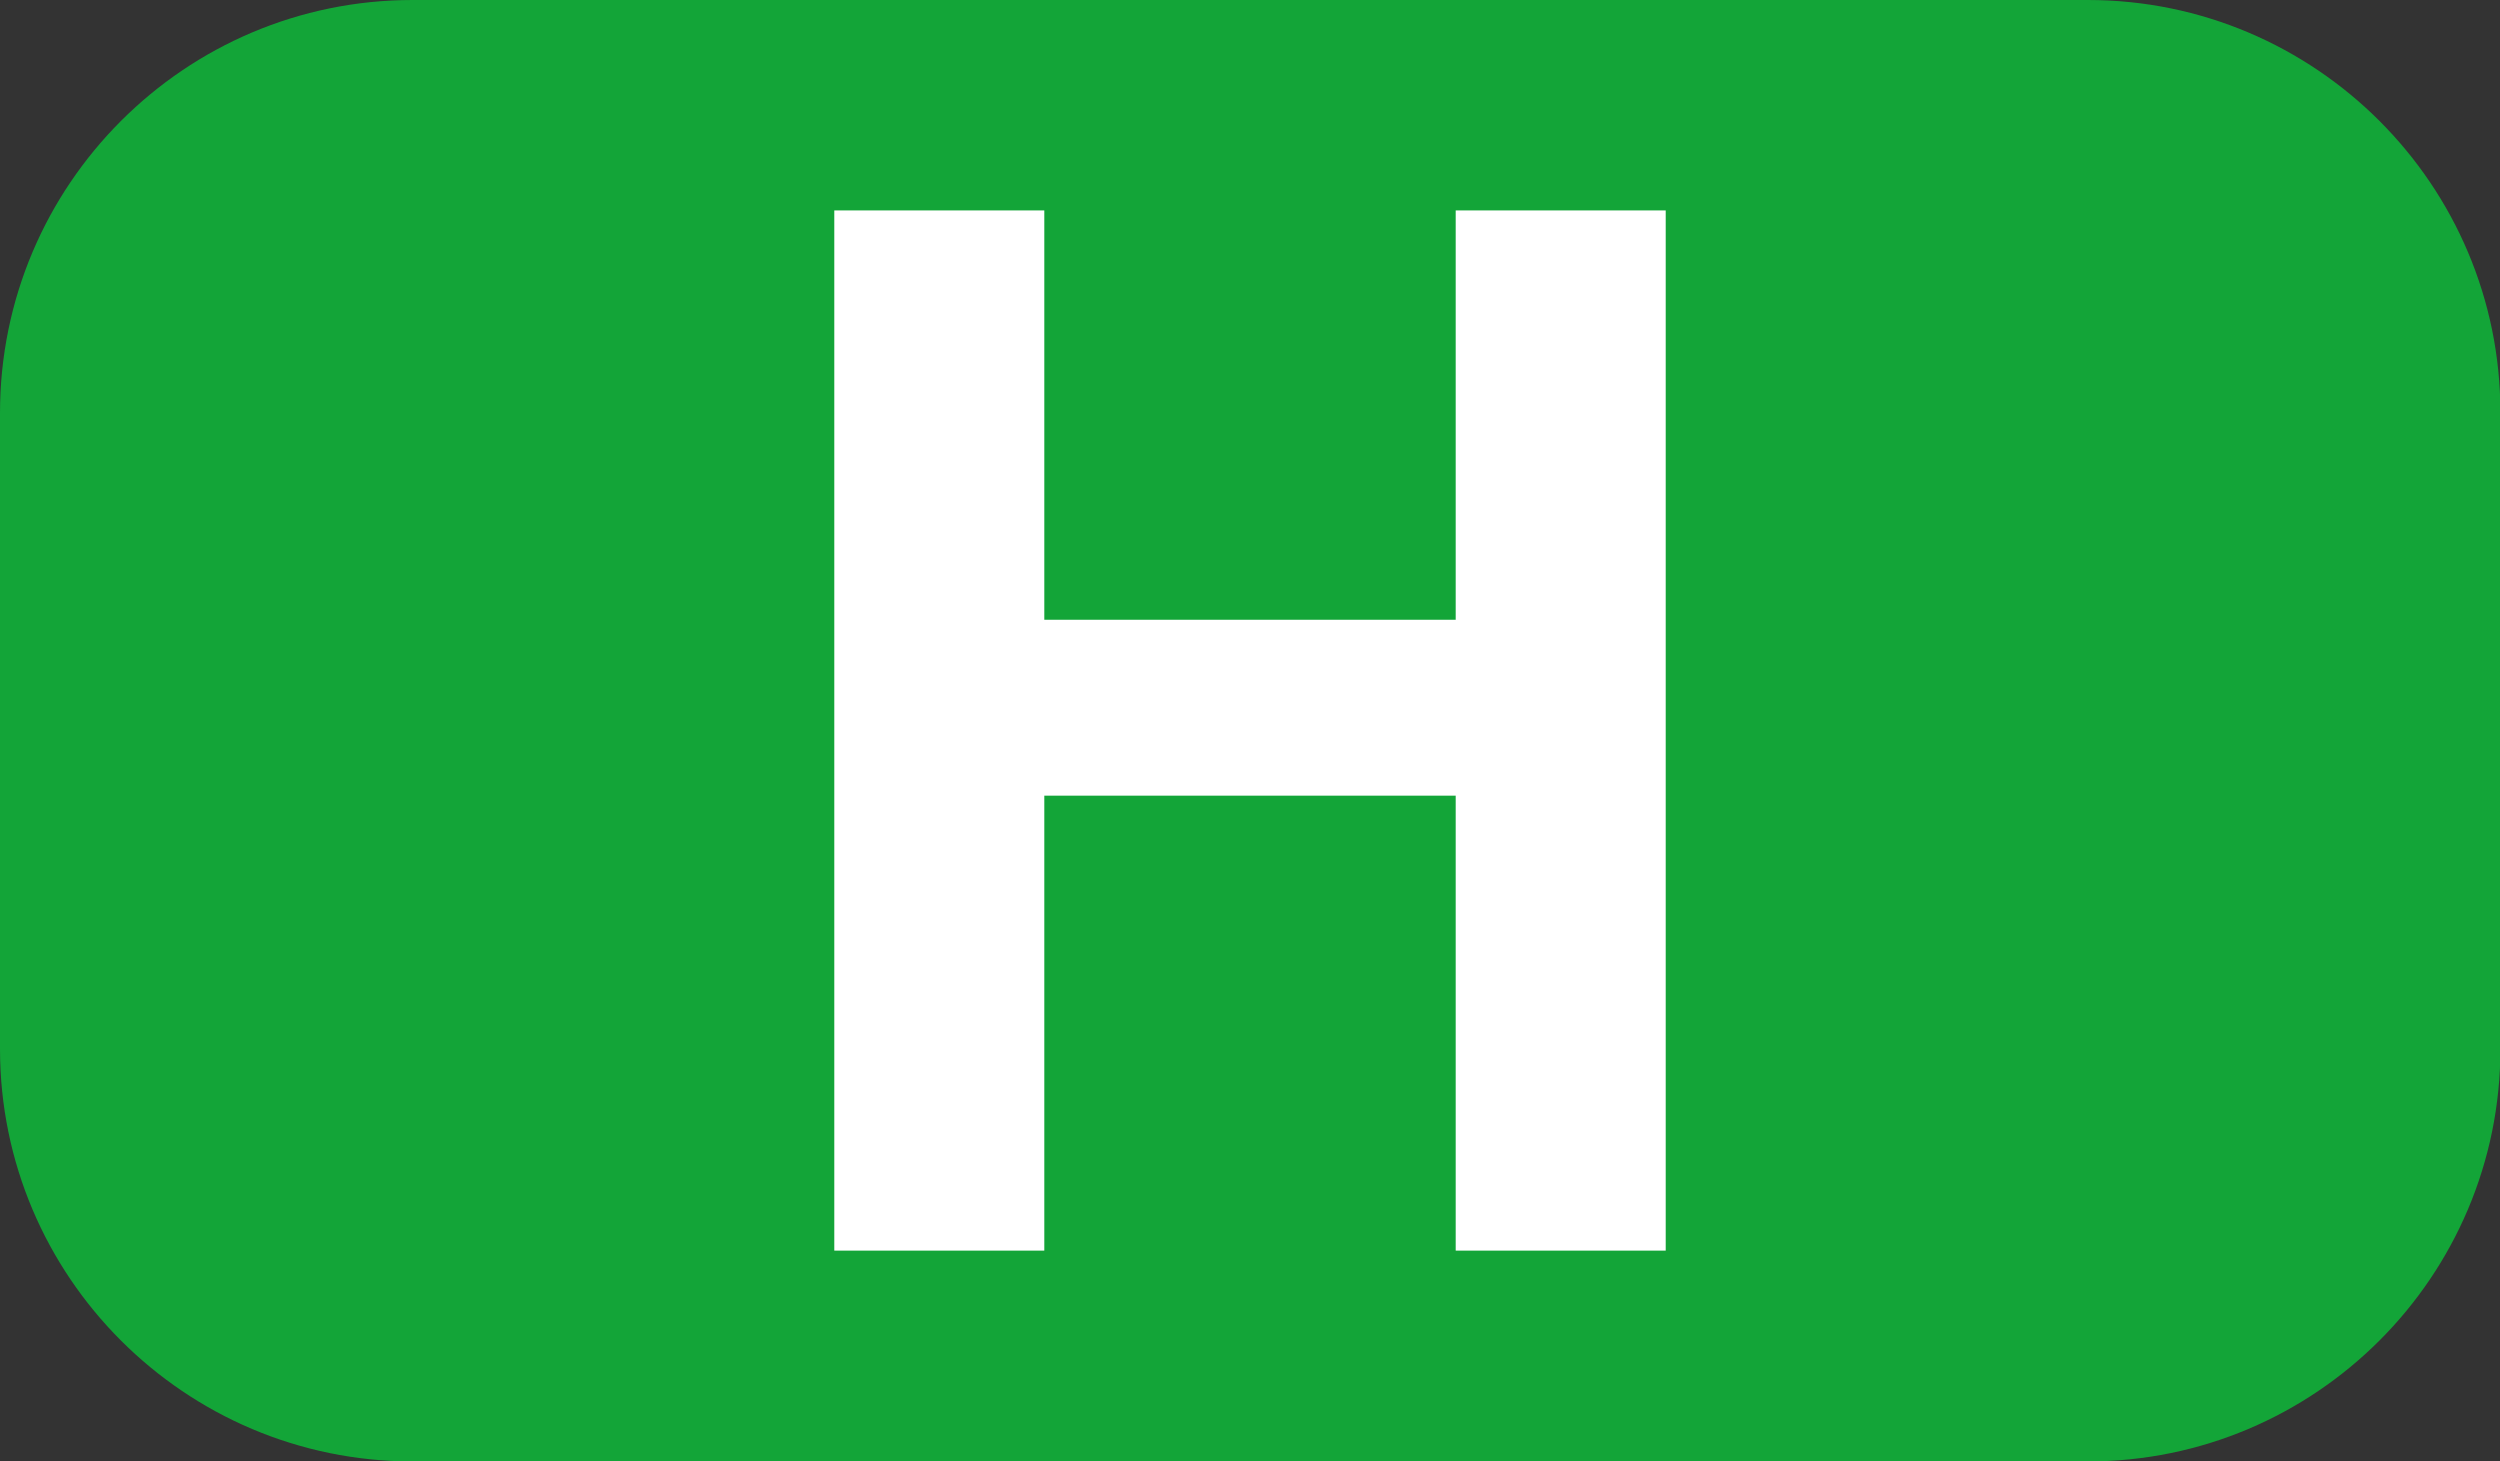 <?xml version="1.0" encoding="UTF-8"?>
<svg id="Calque_1" data-name="Calque 1" xmlns="http://www.w3.org/2000/svg" viewBox="0 0 60.83 35.55">
  <rect x="0" y="0" width="60.83" height="35.55" fill="#333333" stroke="none"/>
  <defs>
    <style>
      .cls-1 {
        fill: #fff;
      }

      .cls-2 {
        fill: #13a538;
      }
    </style>
  </defs>
  <path class="cls-2" d="m10.04,0h40.76c5.54,0,10.04,4.5,10.04,10.04v15.48c0,5.54-4.5,10.04-10.04,10.04H10.04c-5.54,0-10.04-4.5-10.04-10.04v-15.47C0,4.5,4.5,0,10.04,0Z"/>
  <polygon class="cls-1" points="20.3 30.43 20.3 5.12 25.41 5.12 25.41 15.08 35.42 15.08 35.42 5.12 40.53 5.12 40.53 30.43 35.42 30.43 35.42 19.36 25.41 19.36 25.41 30.43 20.3 30.43"/>
</svg>